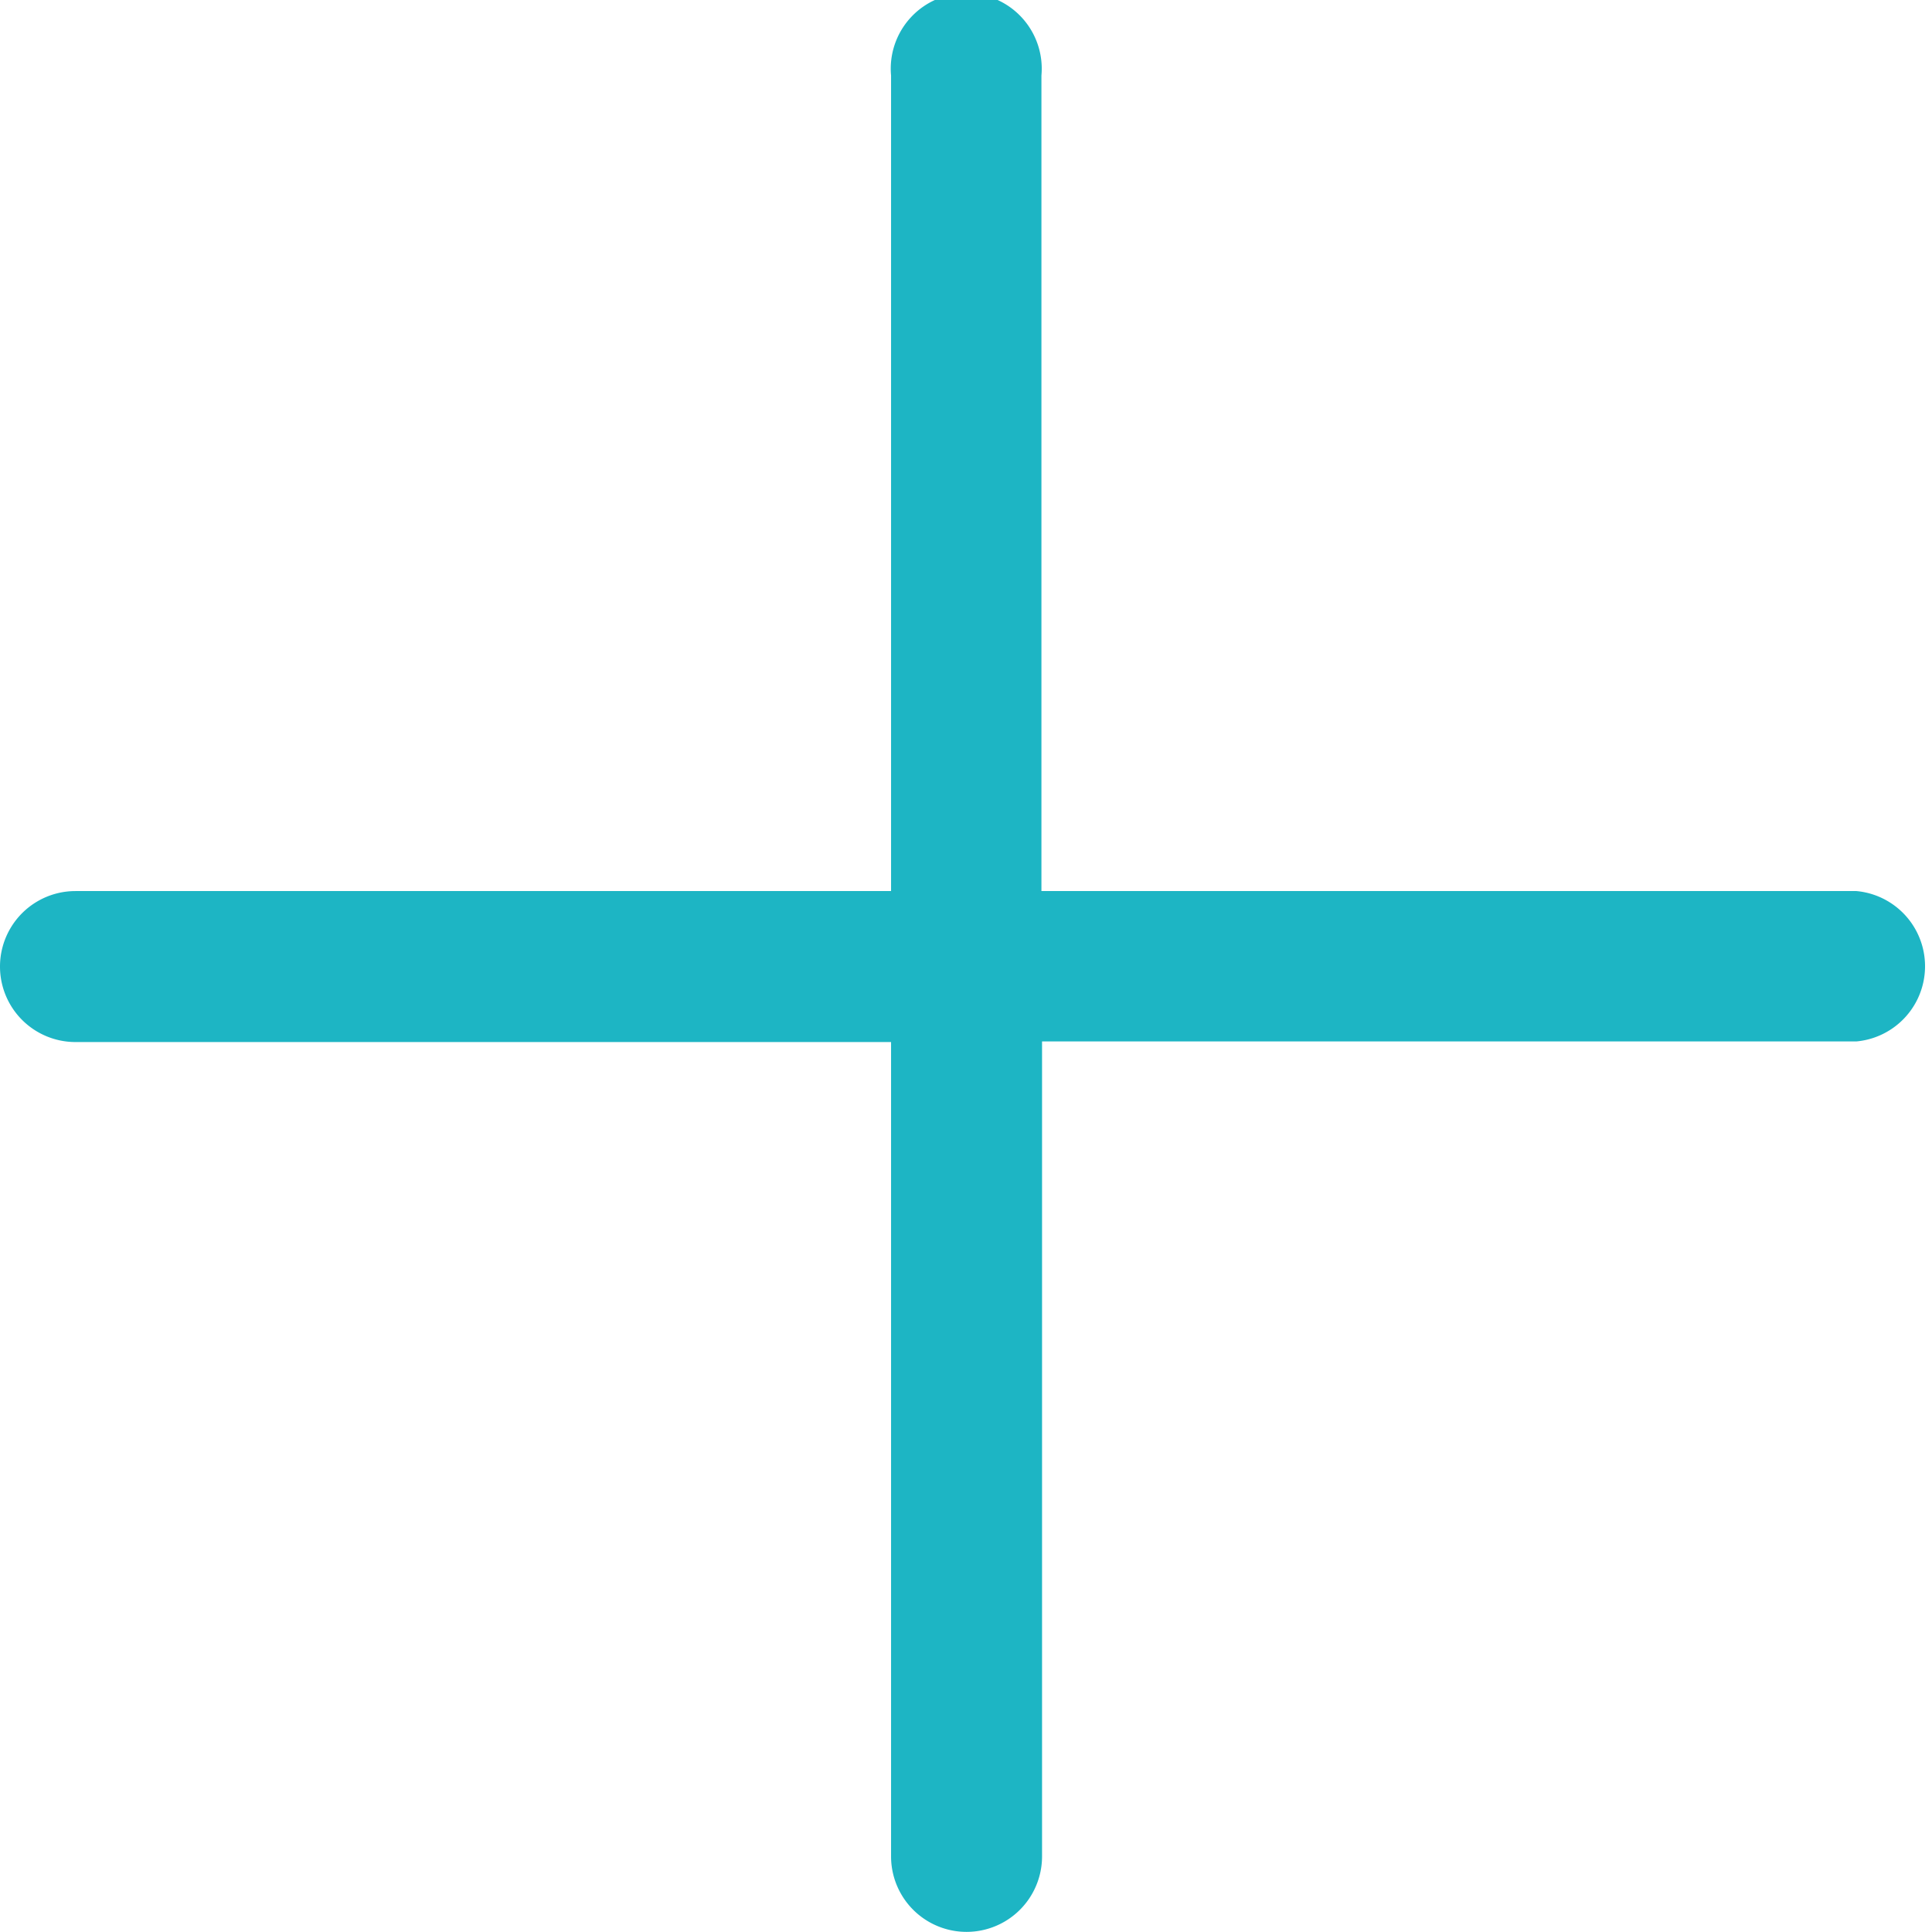 <svg xmlns="http://www.w3.org/2000/svg" width="15.611" height="15.611" viewBox="0 0 15.611 15.611">
  <path id="Path_4840" data-name="Path 4840" d="M15,7.2H8.415V.61A.61.61,0,1,0,7.2.61V7.2H.61a.61.61,0,0,0,0,1.22H7.2V15a.61.61,0,1,0,1.22,0V8.415H15A.61.61,0,0,0,15,7.2Z" fill="#1db5c4"/>
</svg>
